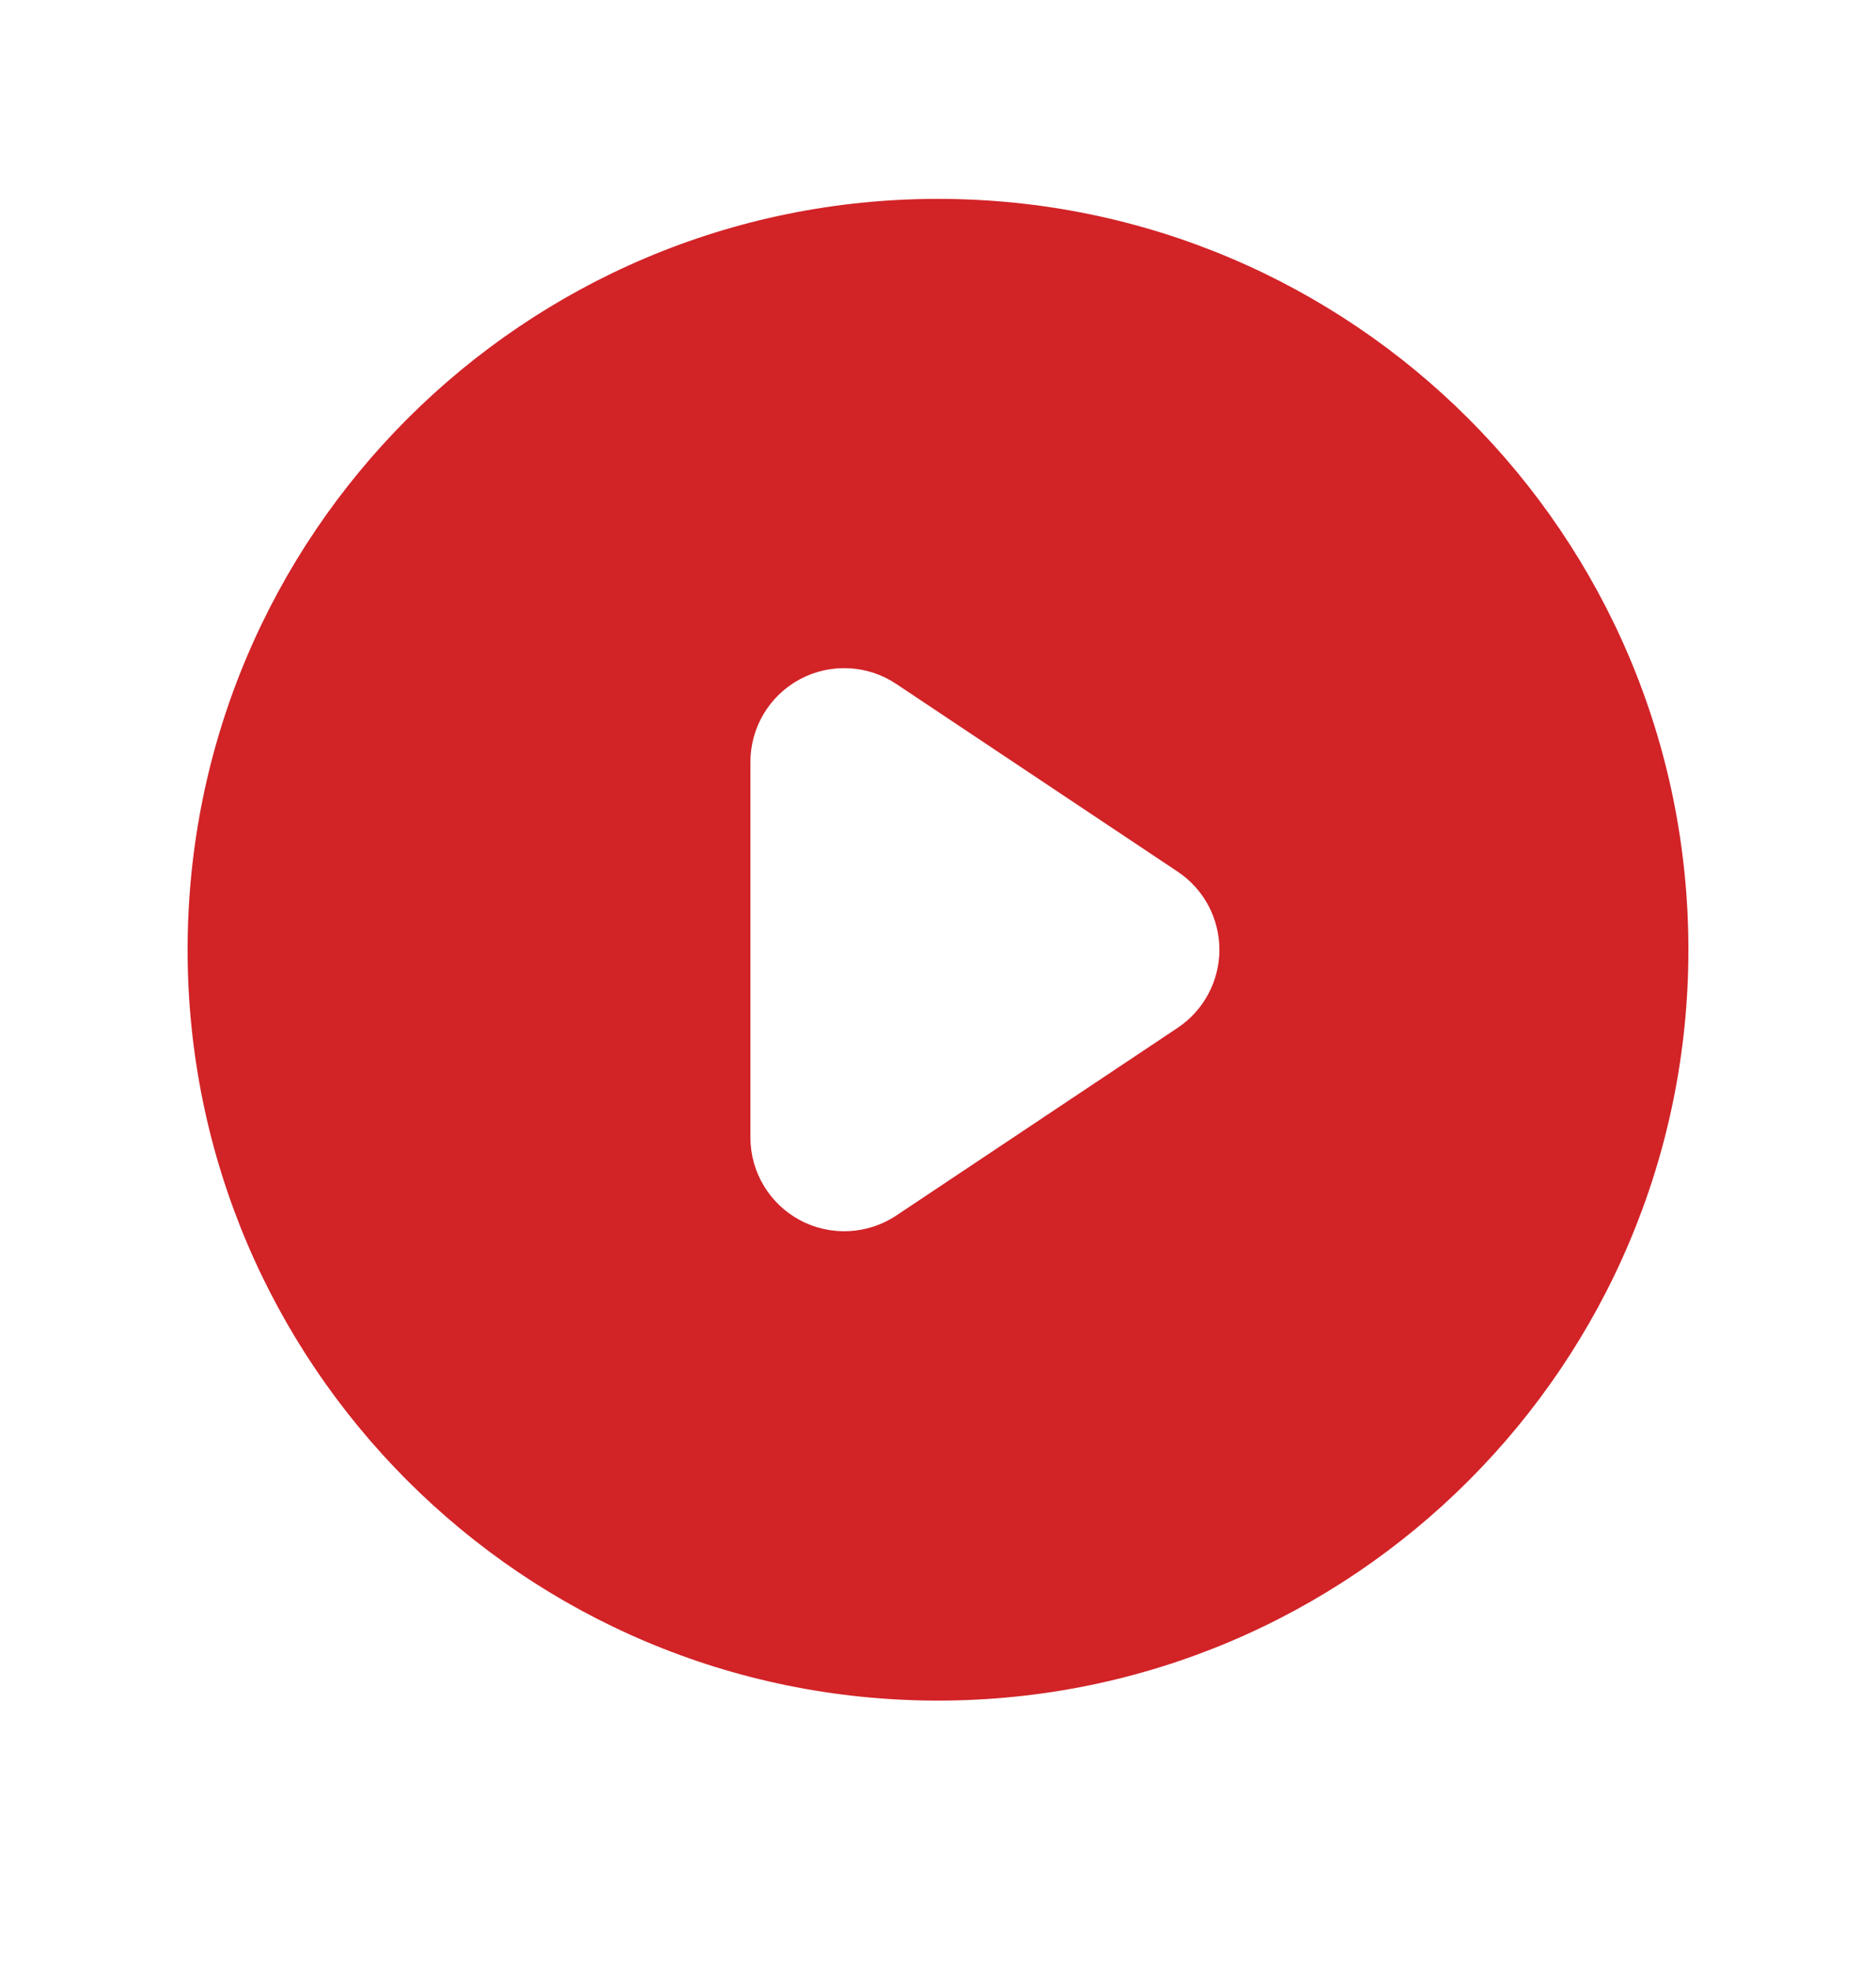 <svg width="20" height="21" viewBox="0 0 20 21" fill="none" xmlns="http://www.w3.org/2000/svg">
<path fill-rule="evenodd" clip-rule="evenodd" d="M10 18.119C14.418 18.119 18 14.537 18 10.119C18 5.7 14.418 2.119 10 2.119C5.582 2.119 2 5.7 2 10.119C2 14.537 5.582 18.119 10 18.119ZM9.555 7.287C9.248 7.082 8.853 7.063 8.528 7.237C8.203 7.411 8 7.75 8 8.119V12.119C8 12.487 8.203 12.826 8.528 13C8.853 13.174 9.248 13.155 9.555 12.951L12.555 10.951C12.833 10.765 13 10.453 13 10.119C13 9.784 12.833 9.472 12.555 9.287L9.555 7.287Z" fill="#D22327"/>
</svg>
